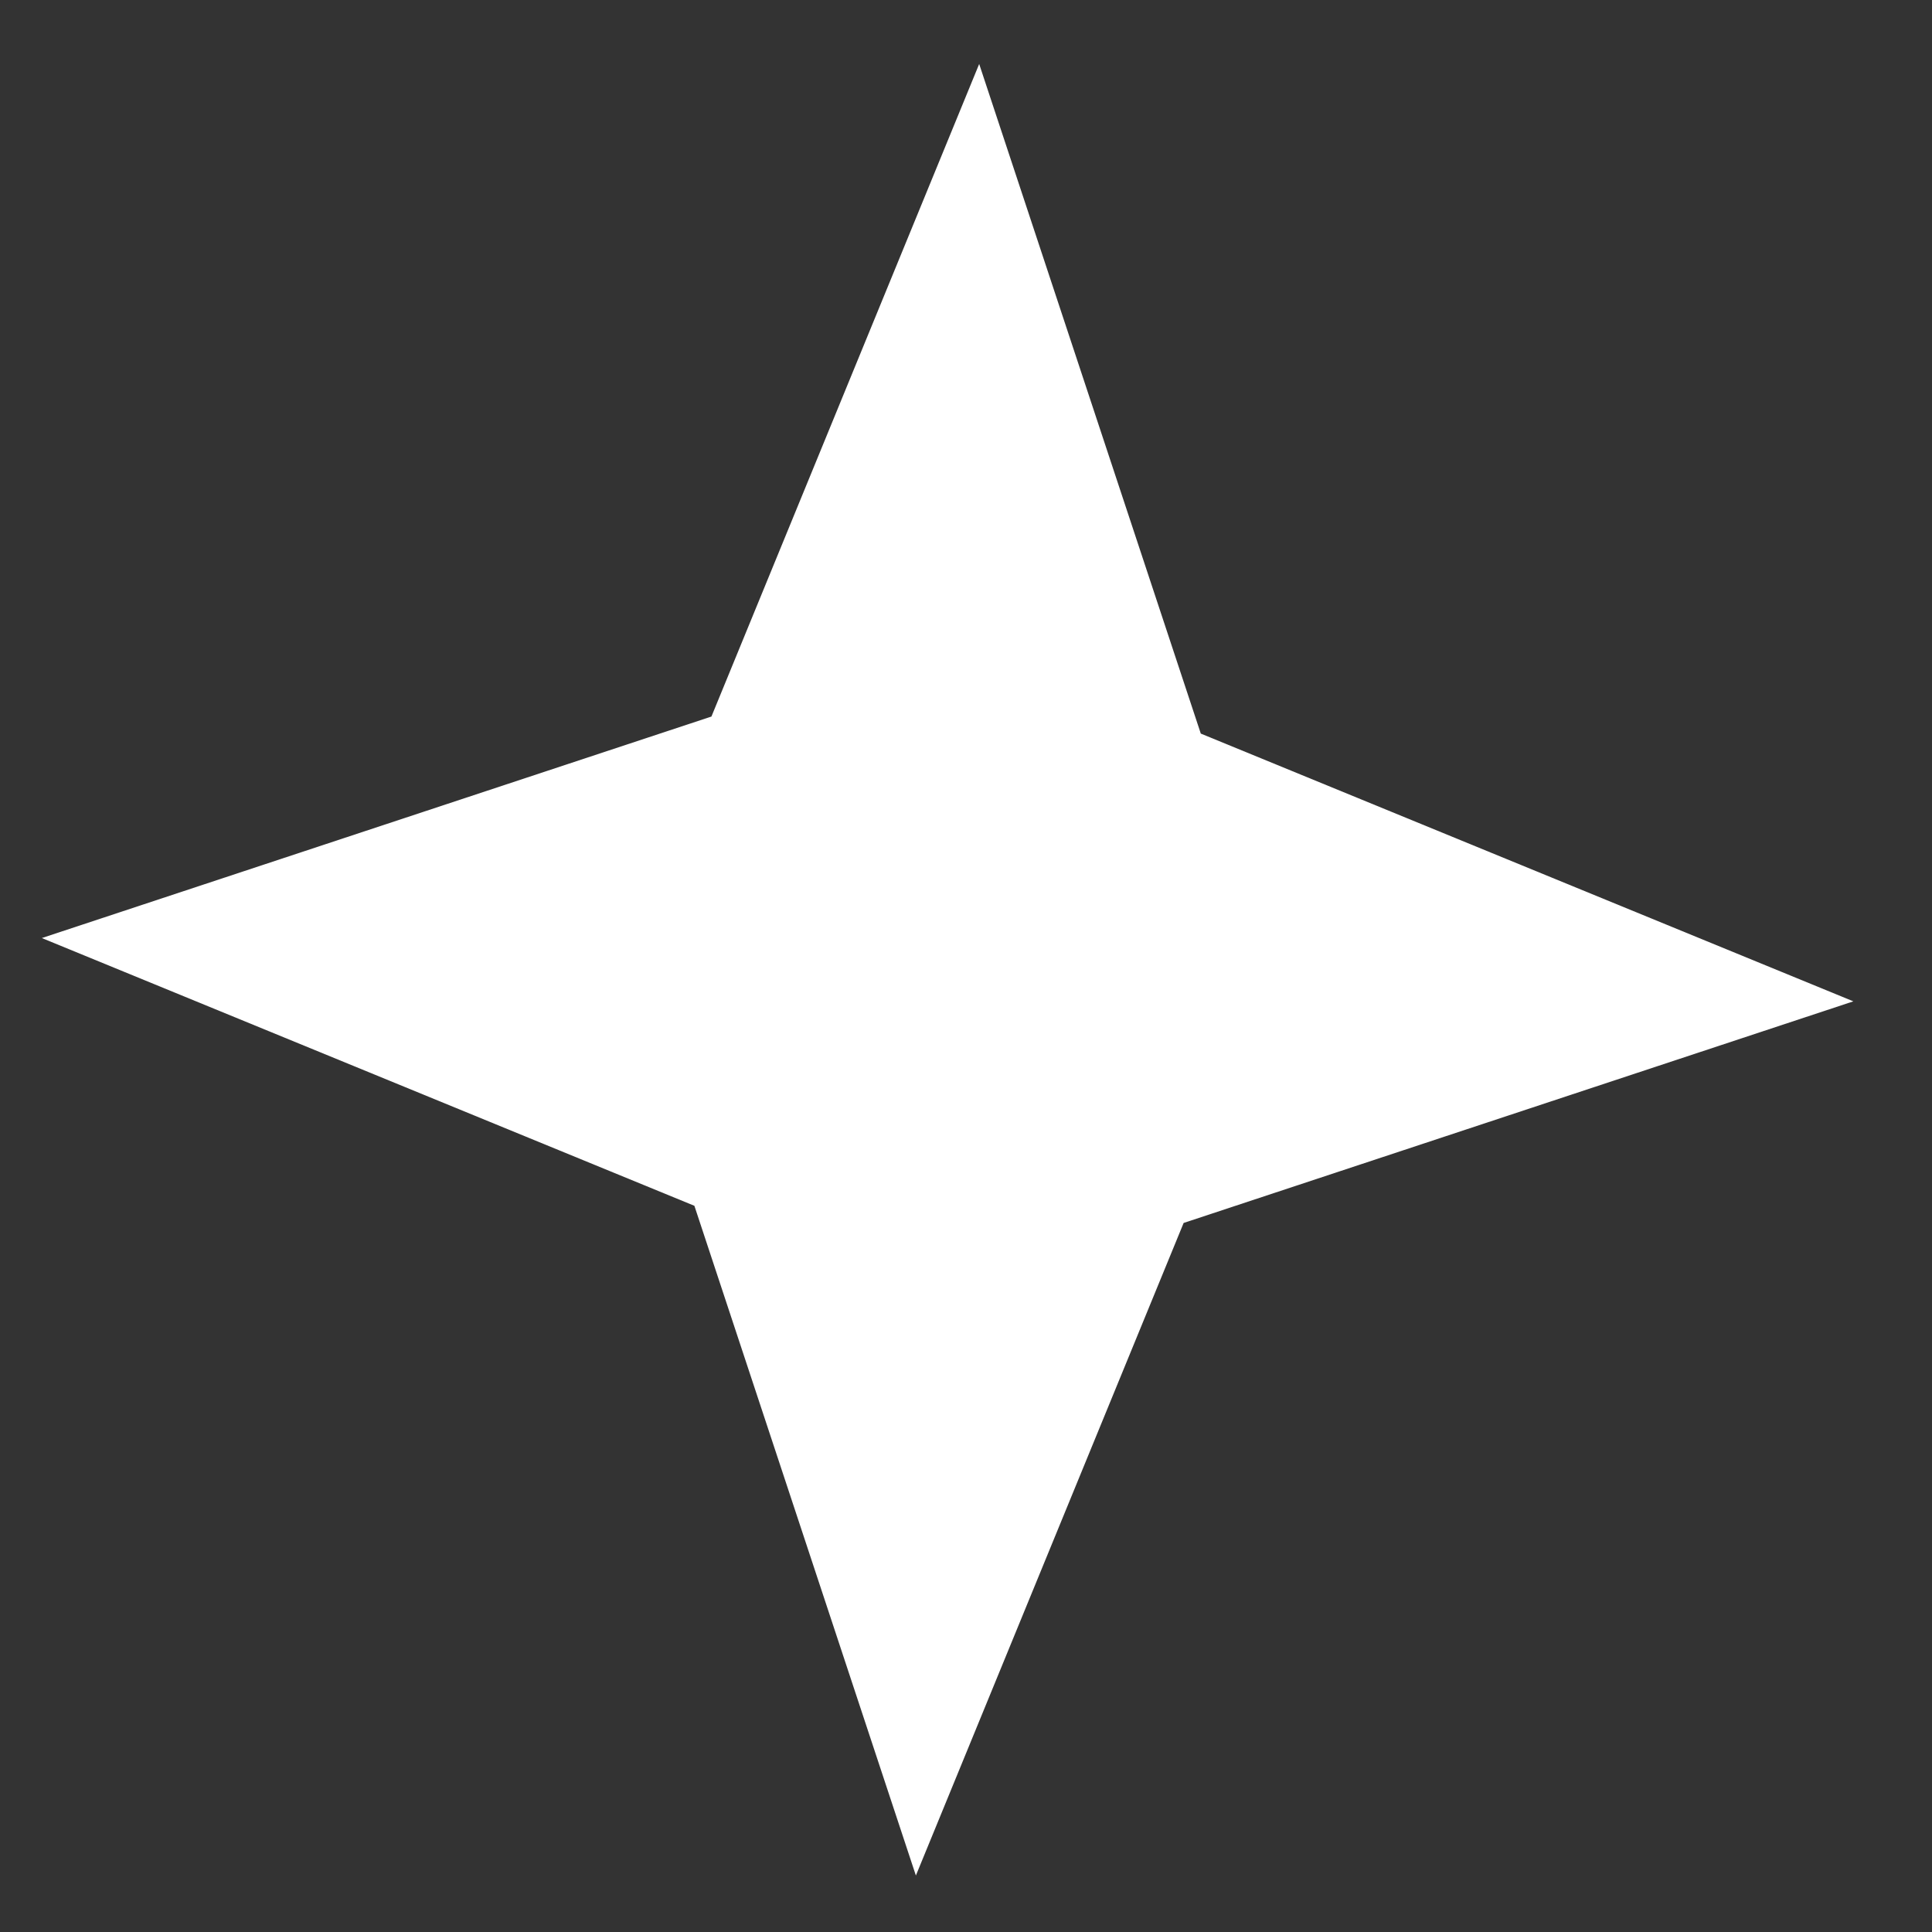 <svg width="17" height="17" viewBox="0 0 17 17" fill="none" xmlns="http://www.w3.org/2000/svg">
<rect x="0" y="0" width="17" height="17" fill="#333333" stroke="none"/>
<path d="M8.616 0.563L10.566 6.455L16.308 8.811L10.415 10.761L8.059 16.503L6.11 10.61L0.368 8.254L6.26 6.305L8.616 0.563Z" fill="white"/>
</svg>
